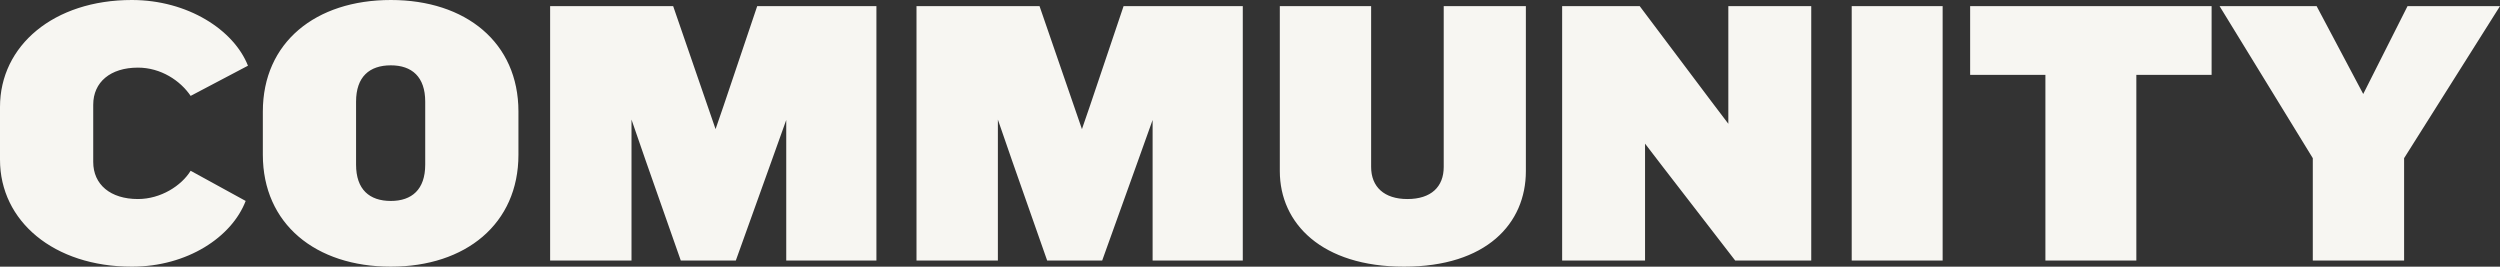 <?xml version="1.0" encoding="UTF-8"?>
<svg width="900px" height="96px" viewBox="0 0 900 96" version="1.1" xmlns="http://www.w3.org/2000/svg" xmlns:xlink="http://www.w3.org/1999/xlink">
    <rect x="0" y="0" width="900" height="96" fill="#333333" stroke="none"/>
    <desc>Community Logo.</desc>
    <g stroke="none" stroke-width="1" fill="none" fill-rule="evenodd">
        <path d="M47.453,-1.98951966e-13 C67.534,-1.98951966e-13 84.178,10.728 89.266,23.655 L68.634,34.521 C64.921,29.019 57.907,24.345 49.653,24.345 C39.751,24.345 33.562,29.57 33.562,37.684 L33.562,58.314 C33.562,66.428 39.751,71.653 49.653,71.653 C57.907,71.653 65.334,66.842 68.634,61.477 L88.441,72.341 C83.488,85.27 67.534,96 47.453,96 C19.394,96 -1.76214598e-12,79.629 -1.76214598e-12,57.489 L-1.76214598e-12,38.509 C-1.76214598e-12,16.369 19.394,-1.98951966e-13 47.453,-1.98951966e-13 Z M493.606,2.201 L493.606,60.101 C493.606,67.252 498.282,71.654 506.672,71.654 C515.201,71.654 519.739,67.252 519.739,60.101 L519.739,2.201 L549.312,2.201 L549.312,61.615 C549.312,80.457 535.145,95.999 505.434,95.999 C475.864,95.999 460.734,80.457 460.734,61.615 L460.734,2.201 L493.606,2.201 Z M140.702,0 C167.66,0 186.639,15.269 186.639,40.162 L186.639,55.703 C186.639,80.592 167.66,95.998 140.702,95.998 C113.604,95.998 94.622,80.592 94.622,55.703 L94.622,40.162 C94.622,15.269 113.604,0 140.702,0 Z M833.981,2.201 L850.761,33.834 L866.715,2.201 L900,2.201 L865.477,56.937 L865.477,93.798 L832.605,93.798 L832.605,56.937 L799.043,2.201 L833.981,2.201 Z M242.336,2.201 L254.714,38.099 L257.604,46.486 L260.49,38.099 L272.595,2.201 L315.509,2.201 L315.509,93.798 L283.048,93.798 L283.048,43.187 L277.684,58.177 L264.893,93.798 L245.087,93.798 L232.432,57.766 L227.343,43.049 L227.343,93.798 L198.047,93.798 L198.047,2.201 L242.336,2.201 Z M374.23,2.201 L386.608,38.099 L389.498,46.486 L392.384,38.099 L404.489,2.201 L447.403,2.201 L447.403,93.798 L414.941,93.798 L414.941,43.187 L409.577,58.177 L396.785,93.798 L376.98,93.798 L364.325,57.766 L359.237,43.049 L359.237,93.798 L329.94,93.798 L329.94,2.201 L374.23,2.201 Z M590.291,2.201 L616.149,36.584 L622.2,44.56 L622.2,2.201 L652.047,2.201 L652.047,93.798 L624.676,93.798 L598.543,59.962 L592.216,51.711 L592.216,93.798 L562.37,93.798 L562.37,2.201 L590.291,2.201 Z M699.35,2.2 L699.35,93.798 L666.615,93.798 L666.615,2.2 L699.35,2.2 Z M796.178,2.201 L796.178,26.956 L769.083,26.956 L769.083,93.798 L736.346,93.798 L736.346,26.956 L709.25,26.956 L709.25,2.201 L796.178,2.201 Z M140.702,23.52 C132.998,23.52 128.184,27.645 128.184,36.584 L128.184,59.277 C128.184,68.216 132.998,72.341 140.702,72.341 C148.264,72.341 153.079,68.216 153.079,59.277 L153.079,36.584 C153.079,27.645 148.264,23.52 140.702,23.52 Z" fill="#F7F6F2"></path>
    </g>
</svg>
